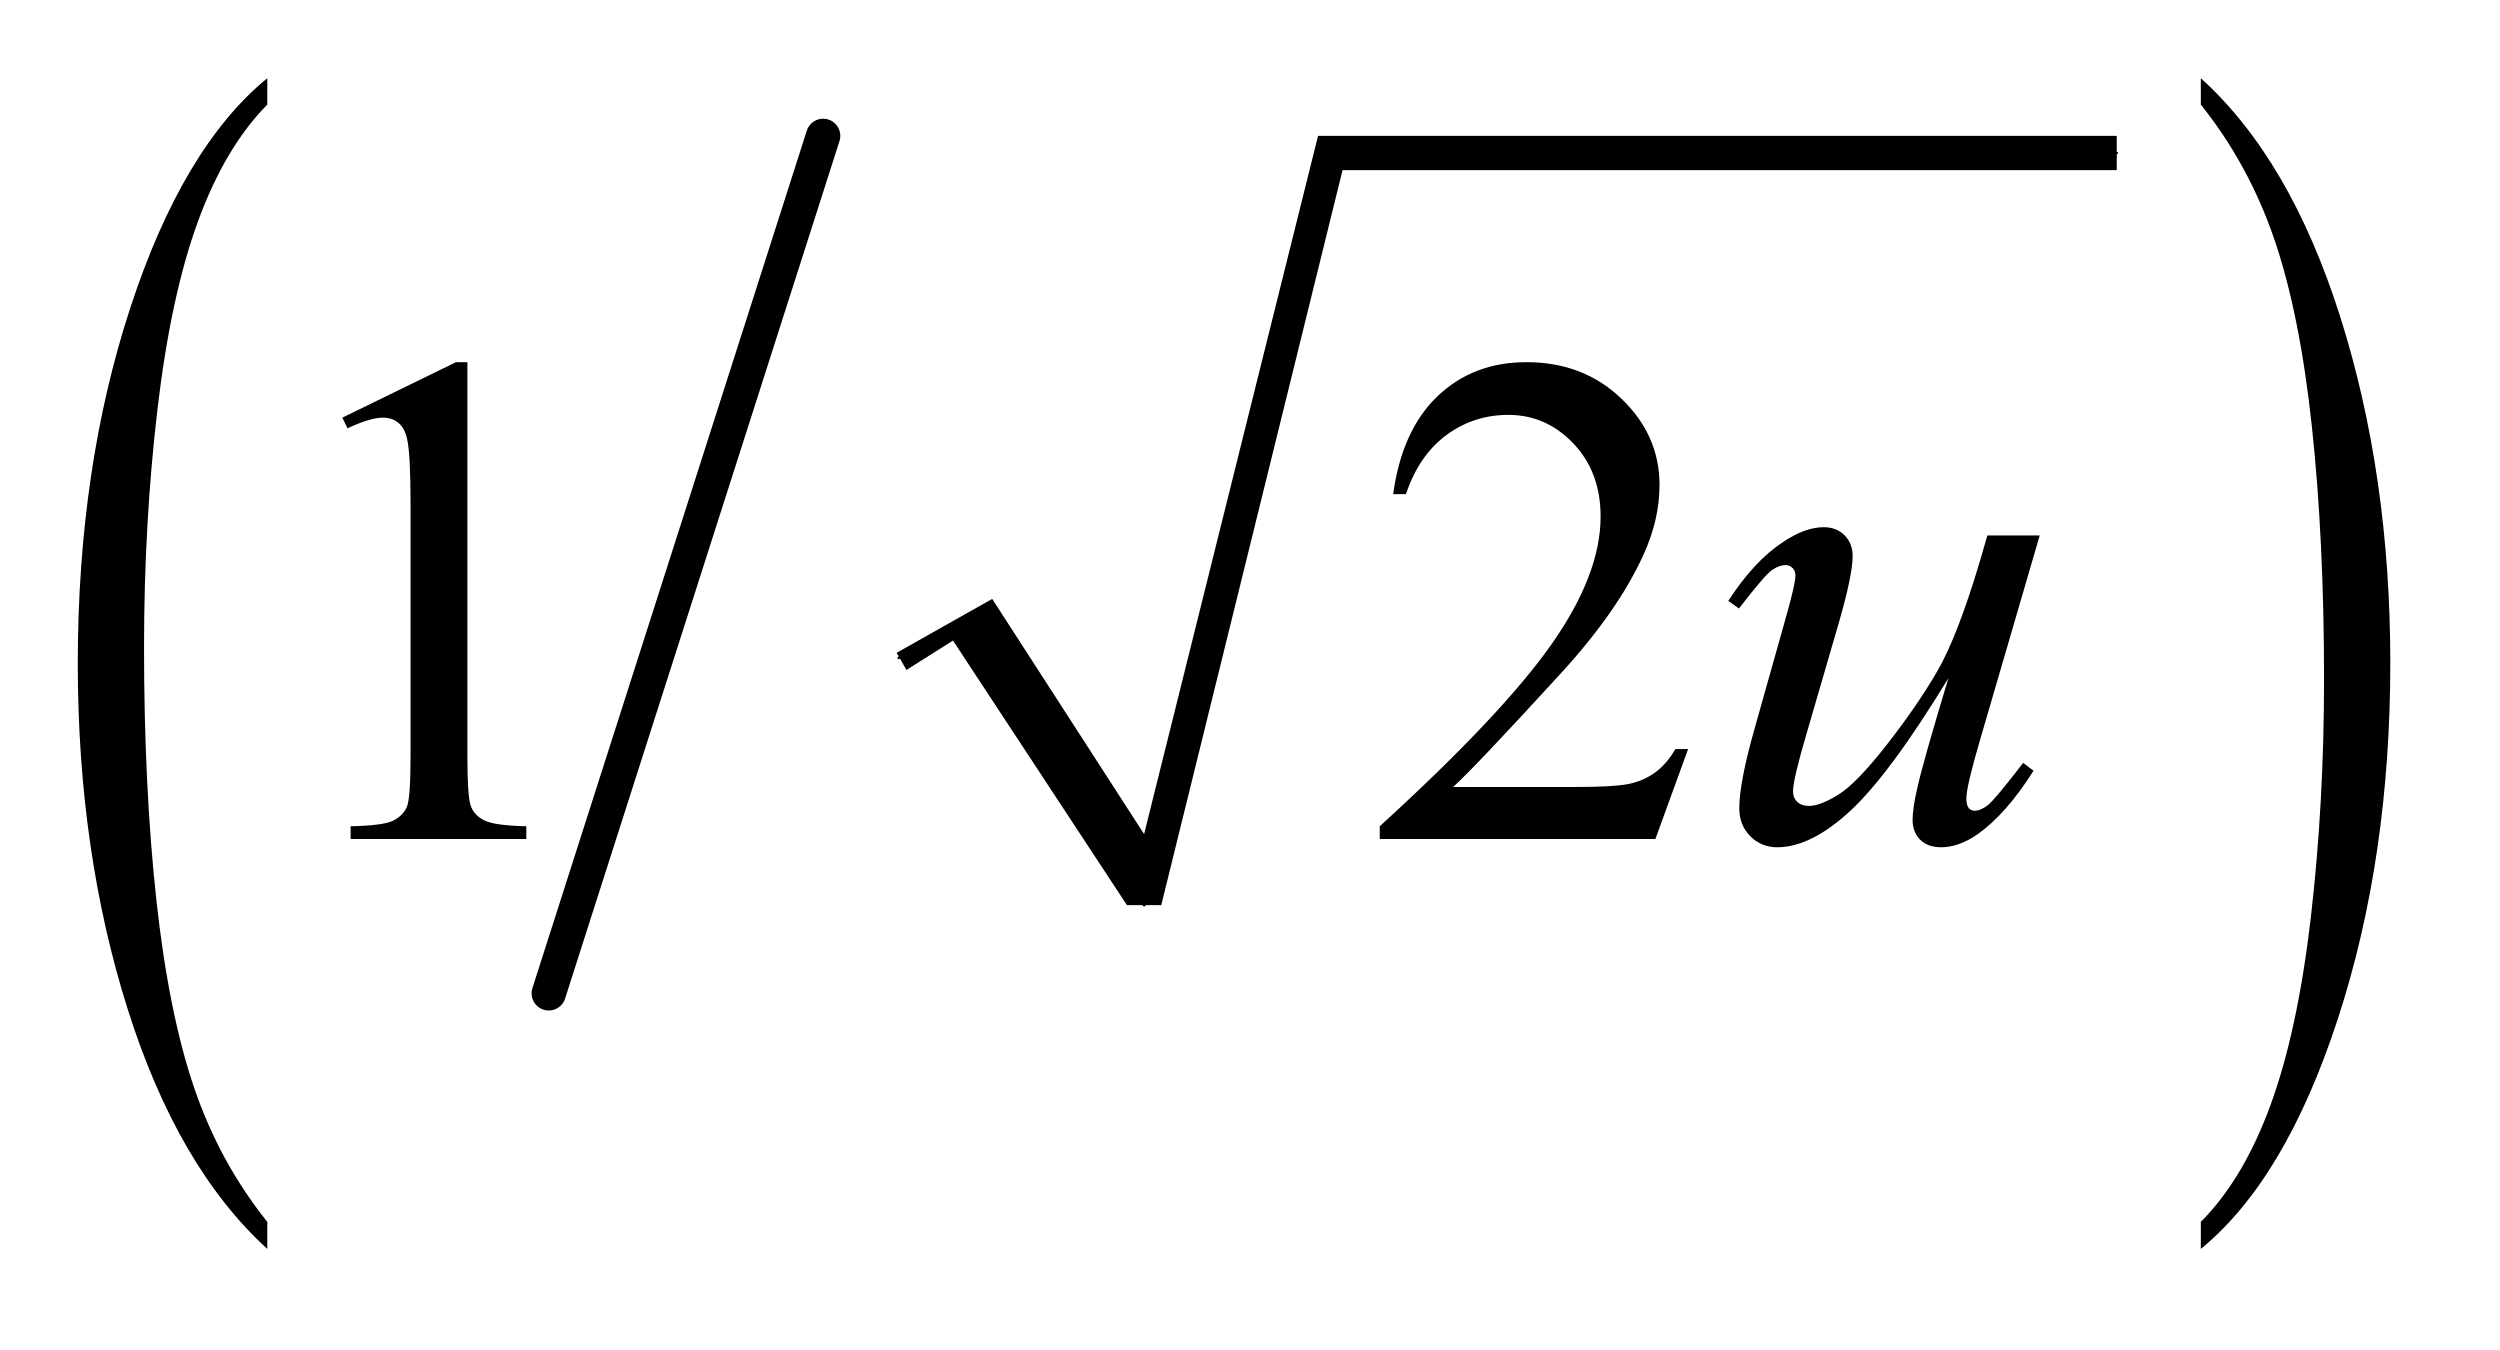 <?xml version="1.0" encoding="UTF-8"?>
<!DOCTYPE svg PUBLIC '-//W3C//DTD SVG 1.0//EN'
          'http://www.w3.org/TR/2001/REC-SVG-20010904/DTD/svg10.dtd'>
<svg stroke-dasharray="none" shape-rendering="auto" xmlns="http://www.w3.org/2000/svg" font-family="'Dialog'" text-rendering="auto" width="50" fill-opacity="1" color-interpolation="auto" color-rendering="auto" preserveAspectRatio="xMidYMid meet" font-size="12px" viewBox="0 0 50 27" fill="black" xmlns:xlink="http://www.w3.org/1999/xlink" stroke="black" image-rendering="auto" stroke-miterlimit="10" stroke-linecap="square" stroke-linejoin="miter" font-style="normal" stroke-width="1" height="27" stroke-dashoffset="0" font-weight="normal" stroke-opacity="1"
><!--Generated by the Batik Graphics2D SVG Generator--><defs id="genericDefs"
  /><g
  ><defs id="defs1"
    ><clipPath clipPathUnits="userSpaceOnUse" id="clipPath1"
      ><path d="M0.965 1.292 L32.508 1.292 L32.508 18.201 L0.965 18.201 L0.965 1.292 Z"
      /></clipPath
      ><clipPath clipPathUnits="userSpaceOnUse" id="clipPath2"
      ><path d="M30.817 41.417 L30.817 583.364 L1038.605 583.364 L1038.605 41.417 Z"
      /></clipPath
    ></defs
    ><g stroke-linecap="round" stroke-linejoin="round" transform="scale(1.576,1.576) translate(-0.965,-1.292) matrix(0.031,0,0,0.031,0,0)"
    ><path fill="none" d="M399 311 L428 294" clip-path="url(#clipPath2)"
    /></g
    ><g stroke-linecap="round" stroke-linejoin="round" transform="matrix(0.049,0,0,0.049,-1.52,-2.036)"
    ><path fill="none" d="M428 294 L498 411" clip-path="url(#clipPath2)"
    /></g
    ><g stroke-linecap="round" stroke-linejoin="round" transform="matrix(0.049,0,0,0.049,-1.52,-2.036)"
    ><path fill="none" d="M498 411 L574 104" clip-path="url(#clipPath2)"
    /></g
    ><g stroke-linecap="round" stroke-linejoin="round" transform="matrix(0.049,0,0,0.049,-1.52,-2.036)"
    ><path fill="none" d="M574 104 L895 104" clip-path="url(#clipPath2)"
    /></g
    ><g transform="matrix(0.049,0,0,0.049,-1.52,-2.036)"
    ><path d="M397 308 L436 286 L498 382 L569 97 L895 97 L895 111 L579 111 L505 411 L491 411 L420 303 L401 315 Z" stroke="none" clip-path="url(#clipPath2)"
    /></g
    ><g stroke-width="14" transform="matrix(0.049,0,0,0.049,-1.52,-2.036)" stroke-linejoin="round" stroke-linecap="round"
    ><line y2="447" fill="none" x1="367" clip-path="url(#clipPath2)" x2="255" y1="97"
    /></g
    ><g transform="matrix(0.049,0,0,0.049,-1.52,-2.036)"
    ><path d="M140.125 540.281 L140.125 551.312 Q103.547 517.984 83.156 453.508 Q62.766 389.031 62.766 312.391 Q62.766 232.672 84.211 167.172 Q105.656 101.672 140.125 73.469 L140.125 84.234 Q122.891 101.672 111.82 131.922 Q100.75 162.172 95.281 208.695 Q89.812 255.219 89.812 305.719 Q89.812 362.891 94.859 409.031 Q99.906 455.172 110.273 485.555 Q120.641 515.938 140.125 540.281 Z" stroke="none" clip-path="url(#clipPath2)"
    /></g
    ><g transform="matrix(0.049,0,0,0.049,-1.52,-2.036)"
    ><path d="M929.312 84.234 L929.312 73.469 Q965.875 106.547 986.266 171.016 Q1006.656 235.484 1006.656 312.141 Q1006.656 391.859 985.219 457.484 Q963.781 523.109 929.312 551.312 L929.312 540.281 Q946.688 522.844 957.758 492.602 Q968.828 462.359 974.219 415.961 Q979.609 369.562 979.609 318.797 Q979.609 261.891 974.641 215.617 Q969.672 169.344 959.227 138.969 Q948.781 108.594 929.312 84.234 Z" stroke="none" clip-path="url(#clipPath2)"
    /></g
    ><g transform="matrix(0.049,0,0,0.049,-1.52,-2.036)"
    ><path d="M170.75 212.016 L217.156 189.375 L221.797 189.375 L221.797 350.391 Q221.797 366.422 223.133 370.359 Q224.469 374.297 228.688 376.406 Q232.906 378.516 245.844 378.797 L245.844 384 L174.125 384 L174.125 378.797 Q187.625 378.516 191.562 376.477 Q195.5 374.438 197.047 370.992 Q198.594 367.547 198.594 350.391 L198.594 247.453 Q198.594 226.641 197.188 220.734 Q196.203 216.234 193.602 214.125 Q191 212.016 187.344 212.016 Q182.141 212.016 172.859 216.375 L170.75 212.016 ZM720.047 347.297 L706.688 384 L594.188 384 L594.188 378.797 Q643.828 333.516 664.078 304.828 Q684.328 276.141 684.328 252.375 Q684.328 234.234 673.219 222.562 Q662.109 210.891 646.641 210.891 Q632.578 210.891 621.398 219.117 Q610.219 227.344 604.875 243.234 L599.672 243.234 Q603.188 217.219 617.742 203.297 Q632.297 189.375 654.094 189.375 Q677.297 189.375 692.836 204.281 Q708.375 219.188 708.375 239.438 Q708.375 253.922 701.625 268.406 Q691.219 291.188 667.875 316.641 Q632.859 354.891 624.141 362.766 L673.922 362.766 Q689.109 362.766 695.227 361.641 Q701.344 360.516 706.266 357.07 Q711.188 353.625 714.844 347.297 L720.047 347.297 Z" stroke="none" clip-path="url(#clipPath2)"
    /></g
    ><g transform="matrix(0.049,0,0,0.049,-1.52,-2.036)"
    ><path d="M863.562 260.109 L839.094 343.922 Q833.609 362.625 833.609 367.547 Q833.609 370.078 834.523 371.273 Q835.438 372.469 836.984 372.469 Q839.375 372.469 842.258 370.289 Q845.141 368.109 856.812 352.922 L861.031 356.156 Q849.922 373.734 838.25 382.031 Q830.516 387.375 823.344 387.375 Q817.859 387.375 814.766 384.281 Q811.672 381.188 811.672 376.266 Q811.672 371.484 813.5 363.609 Q815.75 353.203 826.297 318.328 Q802.391 357.562 786.289 372.469 Q770.188 387.375 756.406 387.375 Q749.938 387.375 745.438 382.875 Q740.938 378.375 740.938 371.484 Q740.938 360.938 747.125 339.141 L759.359 295.688 Q763.859 280.078 763.859 276.281 Q763.859 274.594 762.664 273.398 Q761.469 272.203 760.062 272.203 Q757.109 272.203 754.156 274.312 Q751.203 276.422 740.797 289.922 L736.438 286.828 Q746.984 270.516 758.797 262.781 Q767.797 256.734 775.391 256.734 Q780.594 256.734 783.898 260.039 Q787.203 263.344 787.203 268.547 Q787.203 276.141 781.578 295.688 L768.359 341.109 Q762.875 359.672 762.875 364.594 Q762.875 367.266 764.633 368.883 Q766.391 370.5 769.344 370.5 Q773.984 370.5 781.438 365.859 Q788.891 361.219 801.336 345.258 Q813.781 329.297 821.867 315.305 Q829.953 301.312 839.094 270.797 L842.188 260.109 L863.562 260.109 Z" stroke="none" clip-path="url(#clipPath2)"
    /></g
  ></g
></svg
>

